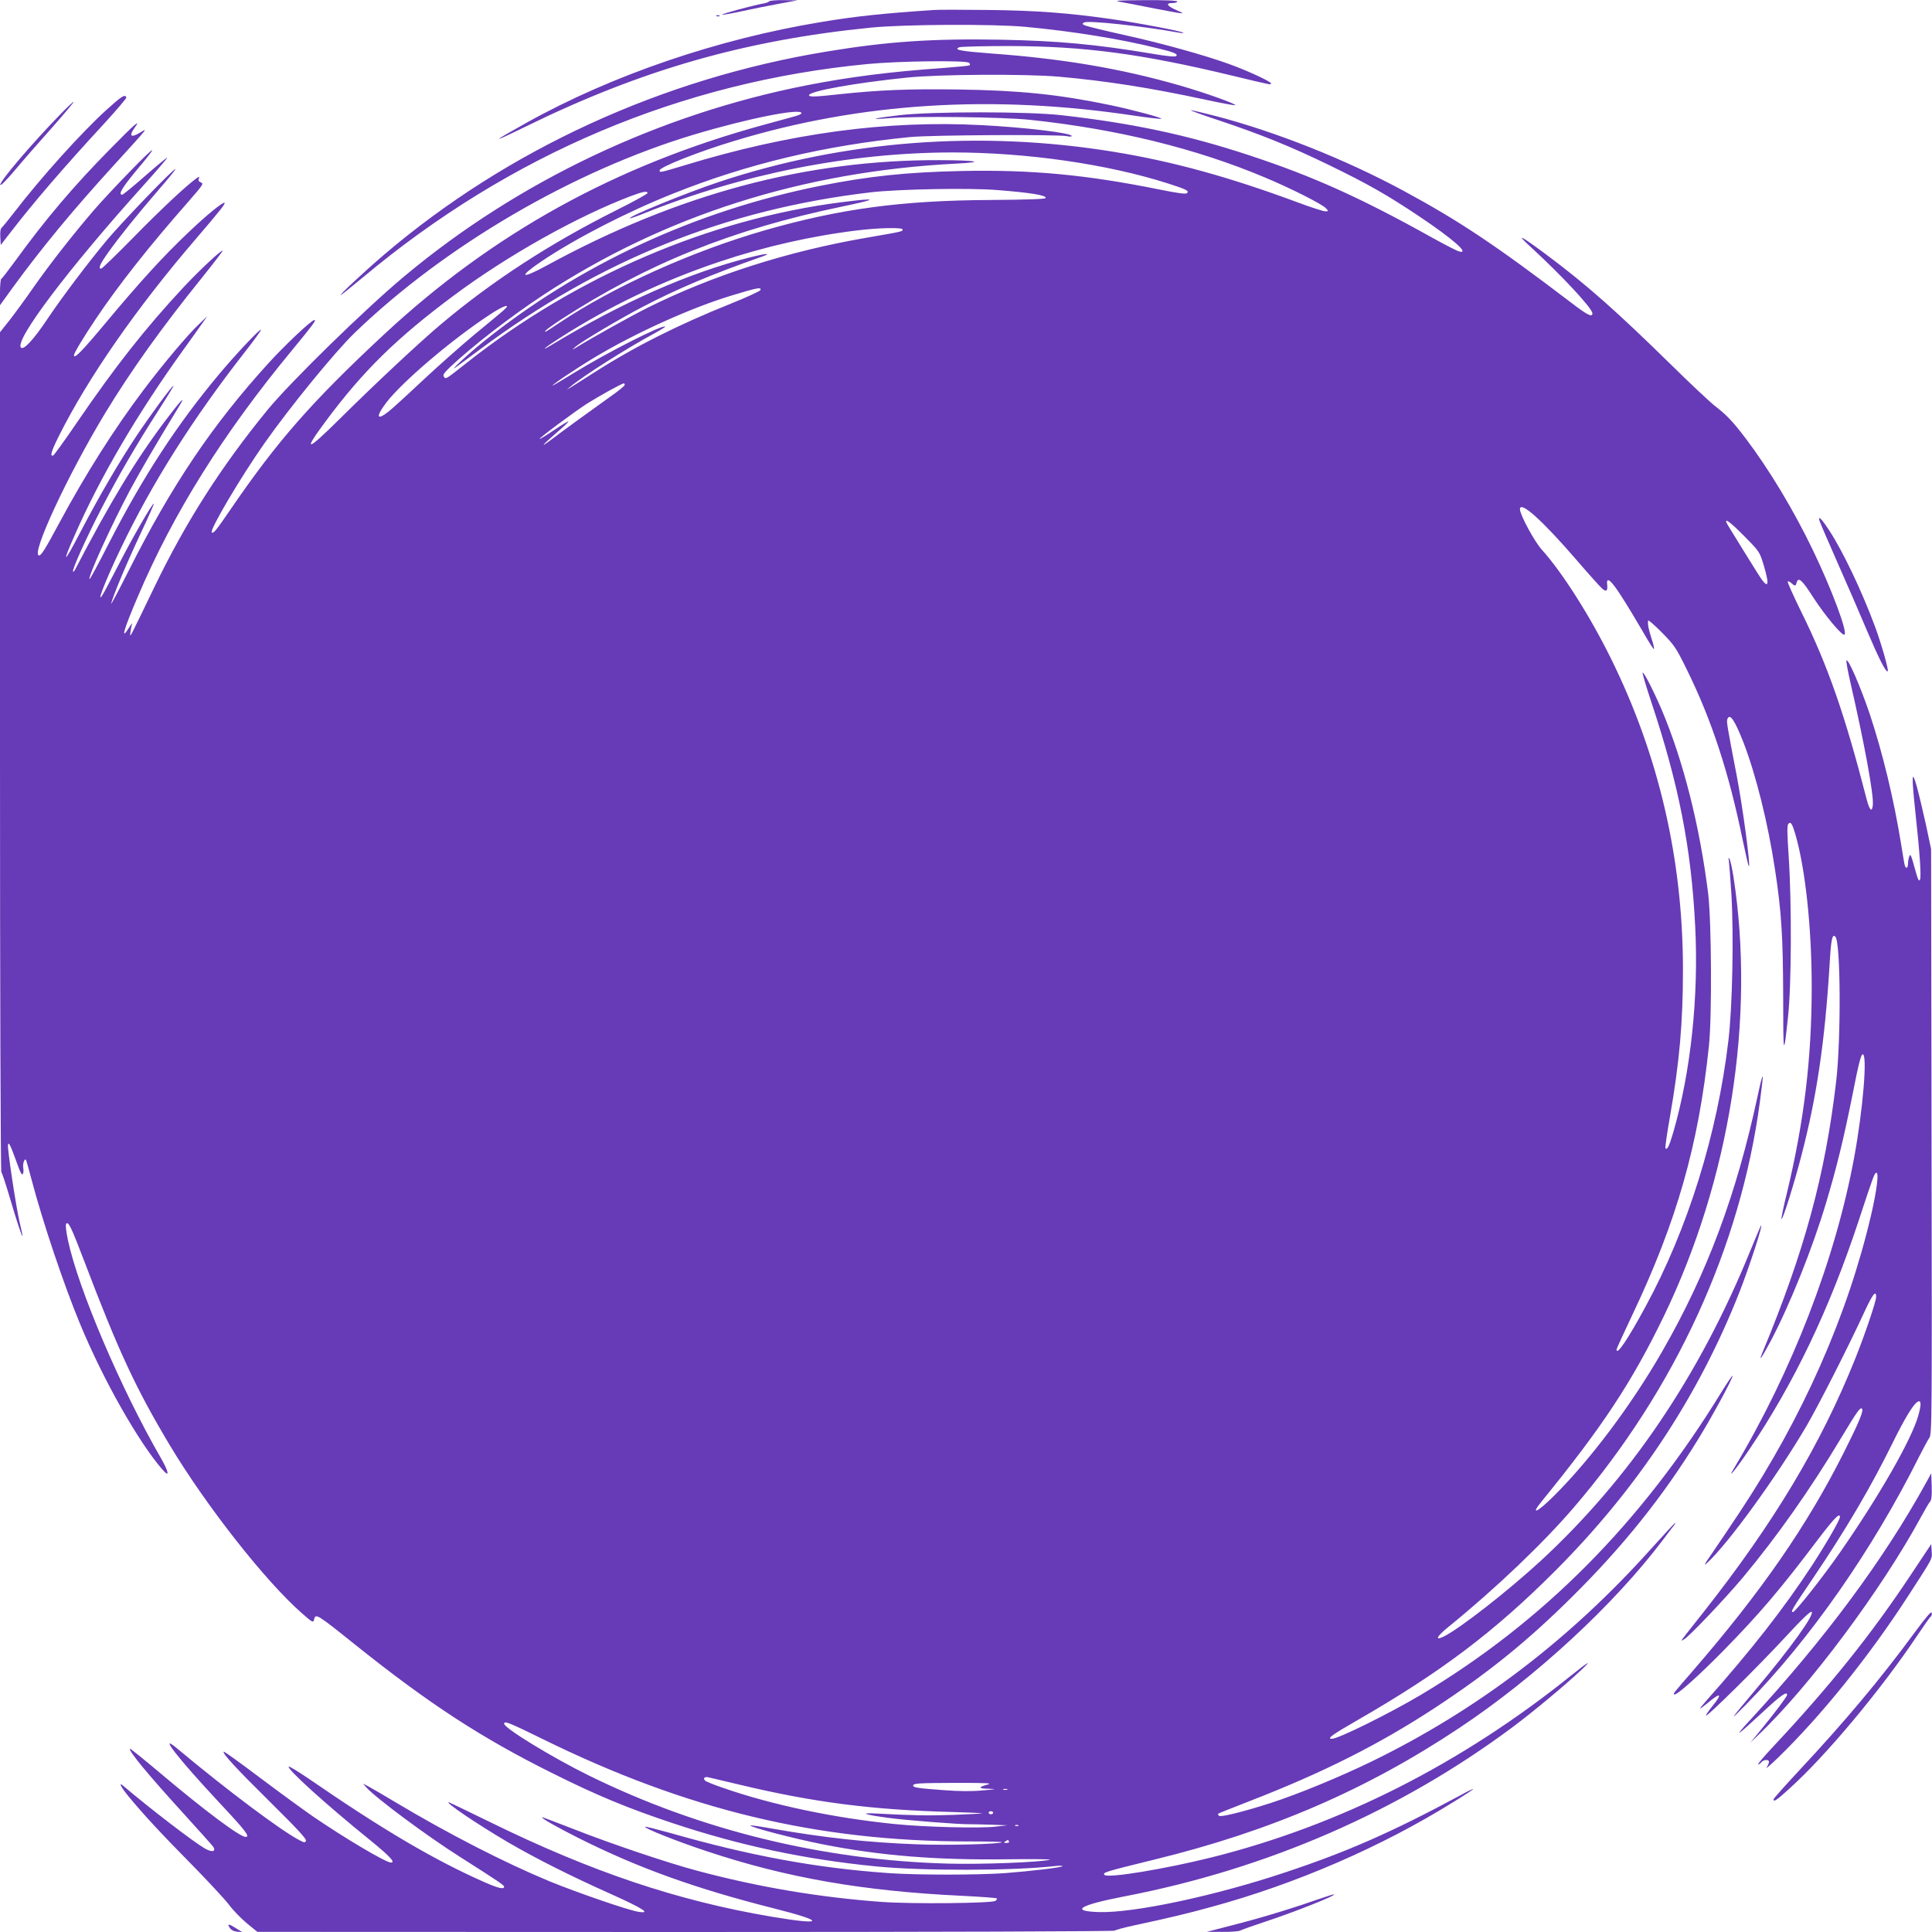 <?xml version="1.0" standalone="no"?>
<!DOCTYPE svg PUBLIC "-//W3C//DTD SVG 20010904//EN"
 "http://www.w3.org/TR/2001/REC-SVG-20010904/DTD/svg10.dtd">
<svg version="1.0" xmlns="http://www.w3.org/2000/svg"
 width="1280pt" height="1280pt" viewBox="0 0 1280 1280"
 preserveAspectRatio="xMidYMid meet">
<g transform="translate(0,1280) scale(0.1,-0.1)"
fill="#673ab7" stroke="none">
<path d="M5096 12791 c-3 -5 -23 -12 -43 -15 -65 -12 -274 -68 -269 -73 2 -3
58 7 123 21 65 14 177 37 248 50 l130 24 -92 1 c-50 1 -94 -3 -97 -8z"/>
<path d="M7420 12788 c30 -5 133 -25 228 -44 195 -38 214 -40 157 -16 -73 31
-88 52 -35 52 17 0 30 5 30 10 0 6 -78 10 -217 9 -175 -1 -207 -3 -163 -11z"/>
<path d="M6190 12734 c-345 -23 -522 -42 -750 -80 -686 -113 -1386 -352 -1951
-667 -241 -134 -242 -141 -3 -24 763 374 1451 571 2284 654 220 22 815 25
1025 5 311 -29 633 -81 876 -142 107 -26 135 -38 122 -51 -7 -7 -60 -2 -159
15 -372 62 -623 86 -1009 93 -447 8 -745 -12 -1145 -78 -1093 -179 -2118 -650
-2935 -1346 -131 -112 -311 -280 -286 -267 7 3 72 56 145 116 976 817 2110
1296 3346 1414 210 20 653 25 670 8 7 -7 8 -14 3 -17 -5 -3 -80 -10 -168 -17
-357 -25 -630 -60 -915 -116 -975 -192 -1906 -634 -2657 -1261 -260 -216 -756
-701 -910 -888 -306 -374 -540 -739 -750 -1174 -169 -350 -164 -342 -159 -301
2 19 7 44 11 55 4 11 -5 1 -20 -23 -58 -93 -37 -17 57 203 237 557 566 1082
1023 1635 138 167 162 200 148 200 -19 0 -196 -167 -305 -287 -371 -408 -638
-804 -925 -1373 -68 -135 -121 -234 -117 -220 14 56 102 266 194 462 54 114
94 205 89 202 -16 -9 -139 -223 -222 -384 -44 -85 -91 -174 -104 -198 -69
-122 -4 53 106 282 206 432 479 864 825 1306 58 74 106 140 105 145 0 15 -167
-162 -278 -295 -279 -333 -504 -679 -729 -1118 -68 -134 -126 -241 -129 -239
-12 13 144 356 268 589 68 126 163 290 332 567 42 69 -5 17 -102 -112 -196
-261 -366 -543 -593 -980 -5 -10 -12 -17 -14 -14 -9 9 84 216 185 412 114 221
231 423 382 658 59 92 104 165 98 162 -17 -11 -153 -196 -246 -335 -115 -173
-244 -393 -373 -640 -109 -210 -123 -214 -33 -11 170 386 414 801 716 1221 50
69 106 148 125 175 l35 50 -52 -50 c-78 -73 -242 -269 -371 -440 -195 -259
-385 -559 -560 -885 -91 -170 -117 -210 -131 -210 -58 0 188 530 439 945 171
281 369 559 640 895 77 96 139 177 137 179 -8 7 -153 -129 -259 -242 -251
-269 -450 -522 -702 -890 -83 -122 -156 -223 -162 -225 -23 -7 -12 29 39 131
194 387 515 849 909 1307 155 181 194 230 188 236 -9 9 -121 -82 -242 -198
-162 -153 -323 -330 -544 -595 -161 -193 -212 -245 -212 -216 0 13 64 120 142
236 151 226 358 488 616 781 96 110 103 120 84 127 -15 6 -20 13 -15 25 6 16
5 16 -16 2 -63 -44 -240 -210 -419 -393 -111 -113 -206 -205 -212 -205 -21 0
-8 30 46 106 77 108 185 242 331 412 68 78 120 142 115 142 -16 0 -353 -351
-453 -470 -126 -151 -296 -376 -396 -525 -91 -136 -156 -206 -174 -188 -46 46
317 526 808 1071 91 101 163 185 161 187 -2 3 -68 -52 -146 -120 -78 -69 -147
-125 -152 -125 -32 0 3 54 133 208 38 45 68 85 65 87 -7 7 -276 -271 -384
-395 -139 -162 -286 -349 -398 -508 -55 -80 -129 -180 -163 -224 l-63 -79 0
-2777 c0 -1602 4 -2782 9 -2788 5 -5 30 -81 56 -169 44 -150 83 -268 84 -253
1 3 -8 44 -19 90 -24 104 -82 486 -77 513 4 24 17 -3 62 -128 19 -54 30 -75
36 -65 5 7 6 25 3 40 -5 28 9 68 19 52 2 -5 19 -63 36 -129 75 -284 214 -698
323 -960 152 -367 385 -778 543 -960 50 -58 46 -21 -9 75 -265 458 -548 1123
-616 1444 -13 62 -17 103 -11 109 15 15 33 -23 121 -253 225 -592 340 -839
565 -1215 241 -402 635 -903 875 -1113 72 -63 75 -65 81 -41 10 41 17 37 269
-165 492 -394 841 -621 1310 -854 296 -148 502 -233 800 -332 446 -148 868
-238 1340 -285 307 -31 914 -30 1190 2 30 3 52 3 49 -1 -8 -9 -211 -33 -381
-46 -186 -13 -580 -13 -768 0 -484 34 -921 115 -1453 267 -87 24 -161 43 -163
40 -9 -9 215 -98 409 -162 525 -175 1034 -264 1686 -295 124 -6 229 -14 234
-17 5 -3 1 -11 -9 -17 -27 -16 -552 -21 -749 -7 -414 30 -825 99 -1230 208
-192 51 -571 179 -807 272 -114 44 -210 81 -215 81 -17 -1 99 -67 247 -141
392 -196 767 -331 1289 -463 342 -86 335 -114 -14 -55 -624 105 -1196 297
-1874 630 -145 71 -266 129 -268 129 -27 0 191 -147 390 -264 187 -109 413
-223 686 -345 215 -97 267 -131 180 -117 -66 10 -405 127 -586 201 -302 125
-672 315 -1025 526 -80 48 -161 95 -180 105 l-33 17 20 -23 c62 -70 402 -323
625 -464 252 -160 290 -186 290 -196 0 -19 -39 -10 -128 29 -333 147 -672 346
-1170 689 -68 46 -126 81 -129 78 -15 -14 248 -252 530 -480 139 -113 180
-156 147 -156 -34 0 -313 166 -520 308 -69 48 -228 164 -354 259 -126 95 -232
171 -234 168 -11 -10 84 -113 311 -337 173 -171 238 -241 234 -253 -6 -14 -9
-14 -39 1 -123 63 -479 330 -811 607 -136 115 -3 -57 277 -357 175 -187 205
-226 173 -226 -38 0 -277 179 -567 424 -107 90 -197 163 -199 160 -12 -12 124
-176 363 -438 99 -109 185 -205 190 -213 18 -32 -11 -36 -58 -9 -77 45 -365
266 -539 414 -35 30 -16 -8 35 -70 92 -112 218 -249 420 -453 108 -110 218
-229 245 -264 26 -36 80 -91 118 -123 l70 -57 2835 -1 c1698 0 2840 4 2845 9
6 5 64 21 130 35 242 52 354 79 510 122 559 152 1130 399 1607 697 71 43 128
81 128 84 0 3 -37 -15 -82 -40 -451 -243 -750 -375 -1163 -512 -463 -155
-1003 -270 -1234 -263 -195 6 -130 46 164 103 954 183 1832 567 2580 1125 140
105 340 272 445 370 83 78 61 67 -60 -30 -727 -585 -1531 -992 -2380 -1205
-308 -77 -689 -140 -712 -117 -16 16 2 21 327 101 771 188 1407 462 2025 874
505 336 1026 818 1349 1247 35 47 69 91 74 97 5 7 7 13 5 13 -3 0 -73 -76
-157 -169 -543 -606 -1155 -1071 -1855 -1412 -217 -105 -482 -214 -666 -274
-181 -58 -333 -96 -344 -85 -5 5 -8 12 -5 14 2 2 97 40 210 84 485 188 856
375 1224 616 355 233 611 440 908 734 339 336 602 663 838 1047 92 149 235
413 227 420 -2 2 -35 -46 -73 -108 -533 -869 -1182 -1522 -1990 -2005 -211
-125 -548 -292 -591 -292 -36 0 0 26 174 126 550 317 904 584 1307 988 543
544 948 1157 1218 1842 67 171 162 463 144 444 -3 -3 -34 -78 -71 -167 -336
-827 -802 -1515 -1396 -2061 -213 -195 -522 -437 -632 -493 -66 -33 -51 -2 29
63 314 255 629 556 832 793 671 783 1103 1725 1231 2687 28 209 24 219 -15 38
-140 -654 -336 -1178 -631 -1691 -204 -356 -479 -722 -722 -963 -109 -108
-155 -127 -78 -33 404 496 596 788 807 1222 440 908 610 1982 463 2920 -9 55
-20 107 -26 115 -7 11 -8 9 -4 -10 2 -14 10 -115 17 -225 16 -275 7 -747 -20
-970 -73 -618 -269 -1247 -548 -1760 -117 -217 -193 -329 -193 -286 0 5 47
108 104 228 295 621 440 1129 508 1783 21 197 17 827 -5 1010 -56 448 -164
878 -308 1218 -53 124 -122 258 -126 245 -2 -6 23 -91 56 -190 183 -549 266
-970 292 -1488 24 -468 -29 -967 -146 -1370 -26 -88 -39 -115 -51 -103 -3 4
10 98 30 210 63 362 86 622 86 973 0 728 -159 1418 -476 2060 -137 279 -324
574 -459 723 -49 54 -145 232 -145 268 0 60 148 -73 375 -336 78 -91 154 -175
168 -188 28 -26 40 -18 35 25 -7 55 24 32 90 -71 38 -58 102 -164 143 -235 41
-72 75 -126 77 -121 2 6 -5 38 -17 72 -19 61 -25 88 -22 116 0 8 41 -28 91
-78 85 -87 94 -100 169 -253 162 -330 275 -675 366 -1119 20 -94 38 -174 41
-177 15 -16 -40 395 -82 612 -61 315 -66 347 -60 362 16 43 48 -4 107 -154 83
-216 162 -533 208 -836 44 -285 54 -454 55 -850 0 -394 3 -406 32 -133 23 207
25 748 5 1056 -11 166 -12 215 -2 225 15 15 25 0 45 -68 67 -228 109 -622 109
-1015 0 -470 -50 -888 -164 -1363 -23 -93 -39 -170 -36 -173 8 -8 85 238 132
421 102 391 155 755 186 1255 10 180 18 215 39 194 35 -35 38 -679 5 -959 -73
-623 -210 -1125 -490 -1800 -28 -67 0 -26 59 85 126 240 275 612 364 910 70
233 117 425 177 725 38 196 55 260 66 260 32 0 2 -365 -56 -680 -125 -679
-411 -1419 -798 -2065 -49 -81 16 -2 100 123 298 441 533 931 728 1522 96 292
104 315 117 315 17 0 2 -119 -36 -282 -156 -666 -453 -1338 -871 -1968 -67
-102 -151 -225 -185 -275 -48 -69 -55 -83 -30 -60 142 131 461 571 660 910 81
140 276 522 382 753 54 117 78 148 78 100 0 -30 -75 -251 -138 -408 -227 -568
-538 -1087 -1005 -1680 -170 -215 -156 -195 -131 -182 33 17 269 266 388 407
228 273 449 586 655 930 106 176 126 204 137 192 13 -12 -19 -89 -121 -292
-243 -483 -545 -920 -1004 -1450 -129 -149 -125 -144 -119 -151 12 -11 160
121 328 292 237 242 372 400 624 734 109 143 146 181 146 149 0 -19 -91 -176
-184 -319 -187 -286 -403 -562 -705 -902 -24 -27 -40 -48 -38 -48 3 0 24 16
48 35 90 76 104 67 33 -20 -25 -31 -44 -59 -41 -61 8 -8 341 321 520 514 117
127 173 180 180 173 19 -19 -141 -241 -363 -505 -185 -220 -193 -232 -73 -110
426 434 837 1023 1148 1644 26 52 56 107 66 122 19 25 19 81 16 1965 l-3 1938
-35 165 c-20 91 -47 203 -60 250 -33 117 -35 75 -10 -163 31 -285 41 -438 31
-456 -6 -11 -13 0 -25 44 -35 126 -37 132 -46 110 -4 -11 -8 -32 -8 -47 -1
-39 -19 -35 -25 5 -3 17 -13 75 -21 127 -49 300 -121 598 -206 855 -60 179
-147 381 -156 358 -2 -6 8 -62 22 -125 97 -422 160 -764 153 -832 -5 -51 -22
-35 -41 39 -145 564 -258 887 -434 1243 -52 106 -92 196 -89 199 3 4 14 -1 24
-10 24 -22 29 -21 35 3 11 41 37 17 111 -99 77 -119 191 -255 206 -246 23 14
-86 305 -209 560 -130 270 -289 533 -445 740 -86 113 -126 155 -201 213 -33
25 -166 150 -295 277 -359 352 -555 526 -817 722 -178 133 -217 153 -113 58
206 -189 410 -408 410 -441 0 -28 -31 -13 -137 68 -503 383 -744 544 -1118
746 -382 206 -842 389 -1240 493 -82 21 -157 39 -165 39 -8 -1 77 -32 190 -69
275 -92 473 -172 726 -295 261 -127 382 -196 599 -341 220 -147 337 -250 262
-231 -13 3 -95 45 -183 94 -476 265 -786 404 -1204 542 -408 135 -777 214
-1250 267 -222 25 -851 25 -1070 0 -172 -20 -217 -32 -70 -20 174 15 759 8
935 -11 575 -61 1098 -189 1556 -382 168 -70 380 -177 404 -204 18 -19 17 -20
-5 -20 -12 0 -91 25 -174 56 -457 170 -833 274 -1226 338 -888 145 -1790 76
-2618 -200 -214 -71 -600 -229 -589 -240 2 -2 41 11 88 30 654 264 1373 406
2052 406 488 0 1023 -77 1424 -205 124 -40 143 -49 127 -65 -7 -7 -62 0 -180
24 -490 99 -854 133 -1319 123 -360 -8 -608 -34 -930 -98 -829 -166 -1597
-522 -2235 -1035 -94 -75 -234 -206 -180 -167 8 5 80 59 160 118 795 593 1629
928 2590 1041 185 21 647 30 836 15 227 -18 328 -35 322 -53 -3 -7 -114 -11
-368 -13 -585 -3 -995 -58 -1490 -200 -481 -138 -1004 -373 -1364 -614 -95
-63 -101 -67 -92 -52 5 7 51 40 104 75 571 370 1134 596 1854 746 251 52 252
62 1 30 -874 -112 -1755 -490 -2481 -1064 -145 -114 -137 -109 -151 -92 -9 11
-1 23 41 64 150 141 397 332 618 478 801 526 1718 818 2735 870 200 10 141 22
-110 23 -884 3 -1732 -224 -2597 -695 -179 -98 -200 -83 -37 27 224 150 559
323 870 447 492 197 1007 319 1569 374 145 14 978 18 1038 6 17 -4 32 -4 32 1
0 20 -307 57 -597 72 -630 33 -1269 -53 -1967 -266 -163 -49 -166 -50 -166
-34 0 22 263 126 500 197 831 252 1703 307 2643 166 93 -14 174 -23 180 -21
16 5 -191 60 -339 91 -338 70 -594 97 -1000 103 -333 5 -528 -3 -799 -32 -152
-17 -195 -18 -195 -6 0 27 308 82 650 117 210 22 786 25 1005 6 315 -28 613
-75 974 -153 101 -22 189 -38 194 -36 17 5 -205 85 -371 132 -383 110 -769
176 -1237 210 -211 16 -261 25 -219 42 10 4 159 8 329 8 499 -1 875 -51 1478
-196 274 -66 257 -62 257 -51 0 12 -158 85 -275 127 -162 59 -453 140 -700
194 -126 28 -241 56 -255 62 -21 9 -22 12 -8 20 27 15 382 -23 627 -67 20 -4
34 -4 31 -1 -9 10 -304 66 -480 91 -278 40 -503 57 -820 60 -162 2 -320 2
-350 0z m-880 -684 c0 -5 -19 -14 -42 -20 -24 -7 -117 -32 -208 -57 -981 -268
-1795 -718 -2518 -1391 -480 -447 -707 -707 -1016 -1159 -96 -140 -112 -160
-123 -150 -15 16 189 362 349 590 170 242 469 608 599 733 600 578 1448 1073
2249 1313 354 106 710 177 710 141z m-1020 -529 c0 -6 -93 -57 -207 -114 -439
-220 -819 -467 -1159 -753 -144 -121 -441 -399 -671 -627 -226 -224 -251 -227
-90 -11 243 326 463 543 842 825 358 267 821 526 1175 660 79 30 110 35 110
20z m1690 -241 c0 -14 4 -13 -239 -55 -522 -90 -1017 -248 -1453 -465 -119
-60 -377 -204 -478 -267 -21 -13 -21 -12 3 10 43 36 293 185 447 265 225 118
466 219 778 328 82 28 46 28 -69 -1 -407 -103 -846 -297 -1321 -584 -76 -46
-35 -11 55 46 325 210 687 383 1064 509 297 100 615 172 917 208 138 17 296
20 296 6z m-942 -402 c-3 -7 -90 -47 -194 -89 -350 -140 -640 -286 -909 -458
-66 -42 -133 -85 -150 -95 l-30 -18 25 21 c78 66 371 253 548 348 46 25 81 47
79 49 -16 16 -387 -173 -600 -304 -81 -50 -147 -89 -147 -87 0 8 164 118 281
188 268 161 642 330 909 410 171 52 195 56 188 35z m-1705 -137 c-16 -14 -101
-85 -189 -157 -87 -72 -242 -210 -344 -305 -102 -96 -204 -189 -226 -206 -79
-62 -86 -35 -16 58 105 138 438 422 691 587 92 61 144 75 84 23z m805 -493
c-3 -7 -43 -40 -89 -72 -100 -71 -335 -241 -401 -292 -75 -56 -56 -34 37 47
47 40 83 74 81 77 -2 2 -46 -24 -96 -58 -50 -34 -93 -60 -95 -58 -5 5 228 178
313 233 79 50 232 135 245 135 5 0 7 -6 5 -12z m7418 -1000 c100 -101 102
-104 128 -189 45 -150 31 -170 -40 -56 -45 72 -149 239 -192 310 -42 67 -1 42
104 -65z m1154 -5824 c-43 -157 -259 -535 -520 -910 -114 -164 -296 -394 -311
-394 -18 0 -8 16 134 226 219 324 382 601 531 904 71 144 125 234 154 258 30
24 34 -5 12 -84z m-9118 -2144 c956 -471 1824 -680 2827 -680 123 0 222 -2
219 -5 -13 -13 -362 -22 -565 -14 -322 12 -609 43 -957 104 -77 14 -141 23
-144 21 -9 -10 291 -88 478 -125 384 -76 760 -106 1235 -99 163 2 285 0 271
-3 -62 -17 -453 -32 -671 -26 -833 22 -1648 222 -2382 583 -246 121 -563 315
-563 344 0 21 34 7 252 -100z m1308 -304 c489 -117 877 -167 1409 -181 107 -3
196 -7 198 -9 2 -1 -83 -6 -189 -10 -178 -6 -267 -4 -513 9 -115 6 -77 -8 82
-29 117 -16 466 -43 533 -42 19 0 85 -1 145 -3 l110 -4 -80 -9 c-104 -12 -468
-3 -665 17 -409 41 -814 127 -1140 240 -58 20 -111 41 -117 47 -18 15 -6 29
20 23 12 -3 105 -25 207 -49z m1643 1 c-65 -18 -62 -27 8 -28 56 -2 51 -3 -41
-11 -72 -7 -155 -6 -261 2 -163 12 -199 17 -199 30 0 15 31 17 285 18 207 0
243 -2 208 -11z m130 -34 c-7 -2 -19 -2 -25 0 -7 3 -2 5 12 5 14 0 19 -2 13
-5z m-93 -153 c0 -5 -7 -10 -15 -10 -8 0 -15 5 -15 10 0 6 7 10 15 10 8 0 15
-4 15 -10z m167 -86 c-3 -3 -12 -4 -19 -1 -8 3 -5 6 6 6 11 1 17 -2 13 -5z
m-62 -104 c3 -6 -4 -10 -17 -10 -18 0 -20 2 -8 10 19 12 18 12 25 0z"/>
<path d="M4748 12693 c7 -3 16 -2 19 1 4 3 -2 6 -13 5 -11 0 -14 -3 -6 -6z"/>
<path d="M704 12071 c-161 -146 -433 -447 -610 -678 -37 -48 -74 -93 -81 -100
-10 -7 -13 -28 -11 -63 l3 -53 65 84 c152 197 345 422 619 719 83 91 150 169
148 174 -8 24 -30 10 -133 -83z"/>
<path d="M404 12047 c-193 -198 -407 -449 -402 -472 2 -8 41 32 93 93 49 59
159 185 244 280 84 95 151 175 149 177 -2 3 -40 -33 -84 -78z"/>
<path d="M729 11812 c-242 -246 -426 -462 -629 -742 -46 -63 -87 -116 -92
-118 -4 -2 -8 -42 -8 -89 l0 -85 86 119 c195 267 398 512 667 807 100 109 189
208 197 219 15 21 15 21 -21 -1 -61 -37 -77 -25 -38 30 48 67 3 28 -162 -140z"/>
<path d="M12055 9349 c4 -13 58 -139 120 -279 62 -140 150 -343 195 -450 80
-188 126 -278 137 -267 7 8 -42 181 -85 297 -88 237 -211 494 -301 633 -53 81
-78 106 -66 66z"/>
<path d="M12761 2977 c-279 -507 -668 -1033 -1171 -1578 -111 -121 -86 -104
92 61 117 109 158 137 158 111 0 -11 -83 -121 -179 -238 l-64 -78 52 50 c337
319 819 966 1081 1450 24 44 49 87 57 96 10 12 13 40 11 102 l-3 86 -34 -62z"/>
<path d="M12664 2373 c-264 -399 -542 -746 -923 -1152 -57 -61 -99 -111 -93
-111 5 0 15 7 22 15 15 18 50 20 50 2 0 -7 -7 -24 -16 -37 -9 -14 25 16 76 65
289 281 600 668 856 1062 174 269 165 251 162 305 l-3 48 -131 -197z"/>
<path d="M12685 1984 c-228 -310 -460 -587 -769 -918 -91 -98 -166 -182 -166
-187 0 -20 21 -6 103 69 246 221 609 657 850 1017 44 66 84 123 90 126 5 4 7
15 5 24 -2 13 -38 -29 -113 -131z"/>
<path d="M8725 214 c-177 -62 -386 -125 -560 -169 l-170 -44 103 0 c56 -1 110
3 120 9 9 5 87 33 172 61 202 67 484 180 445 178 -5 0 -55 -16 -110 -35z"/>
<path d="M1522 28 c10 -15 27 -24 49 -26 l34 -3 -40 25 c-50 32 -62 32 -43 4z"/>
</g>
</svg>
